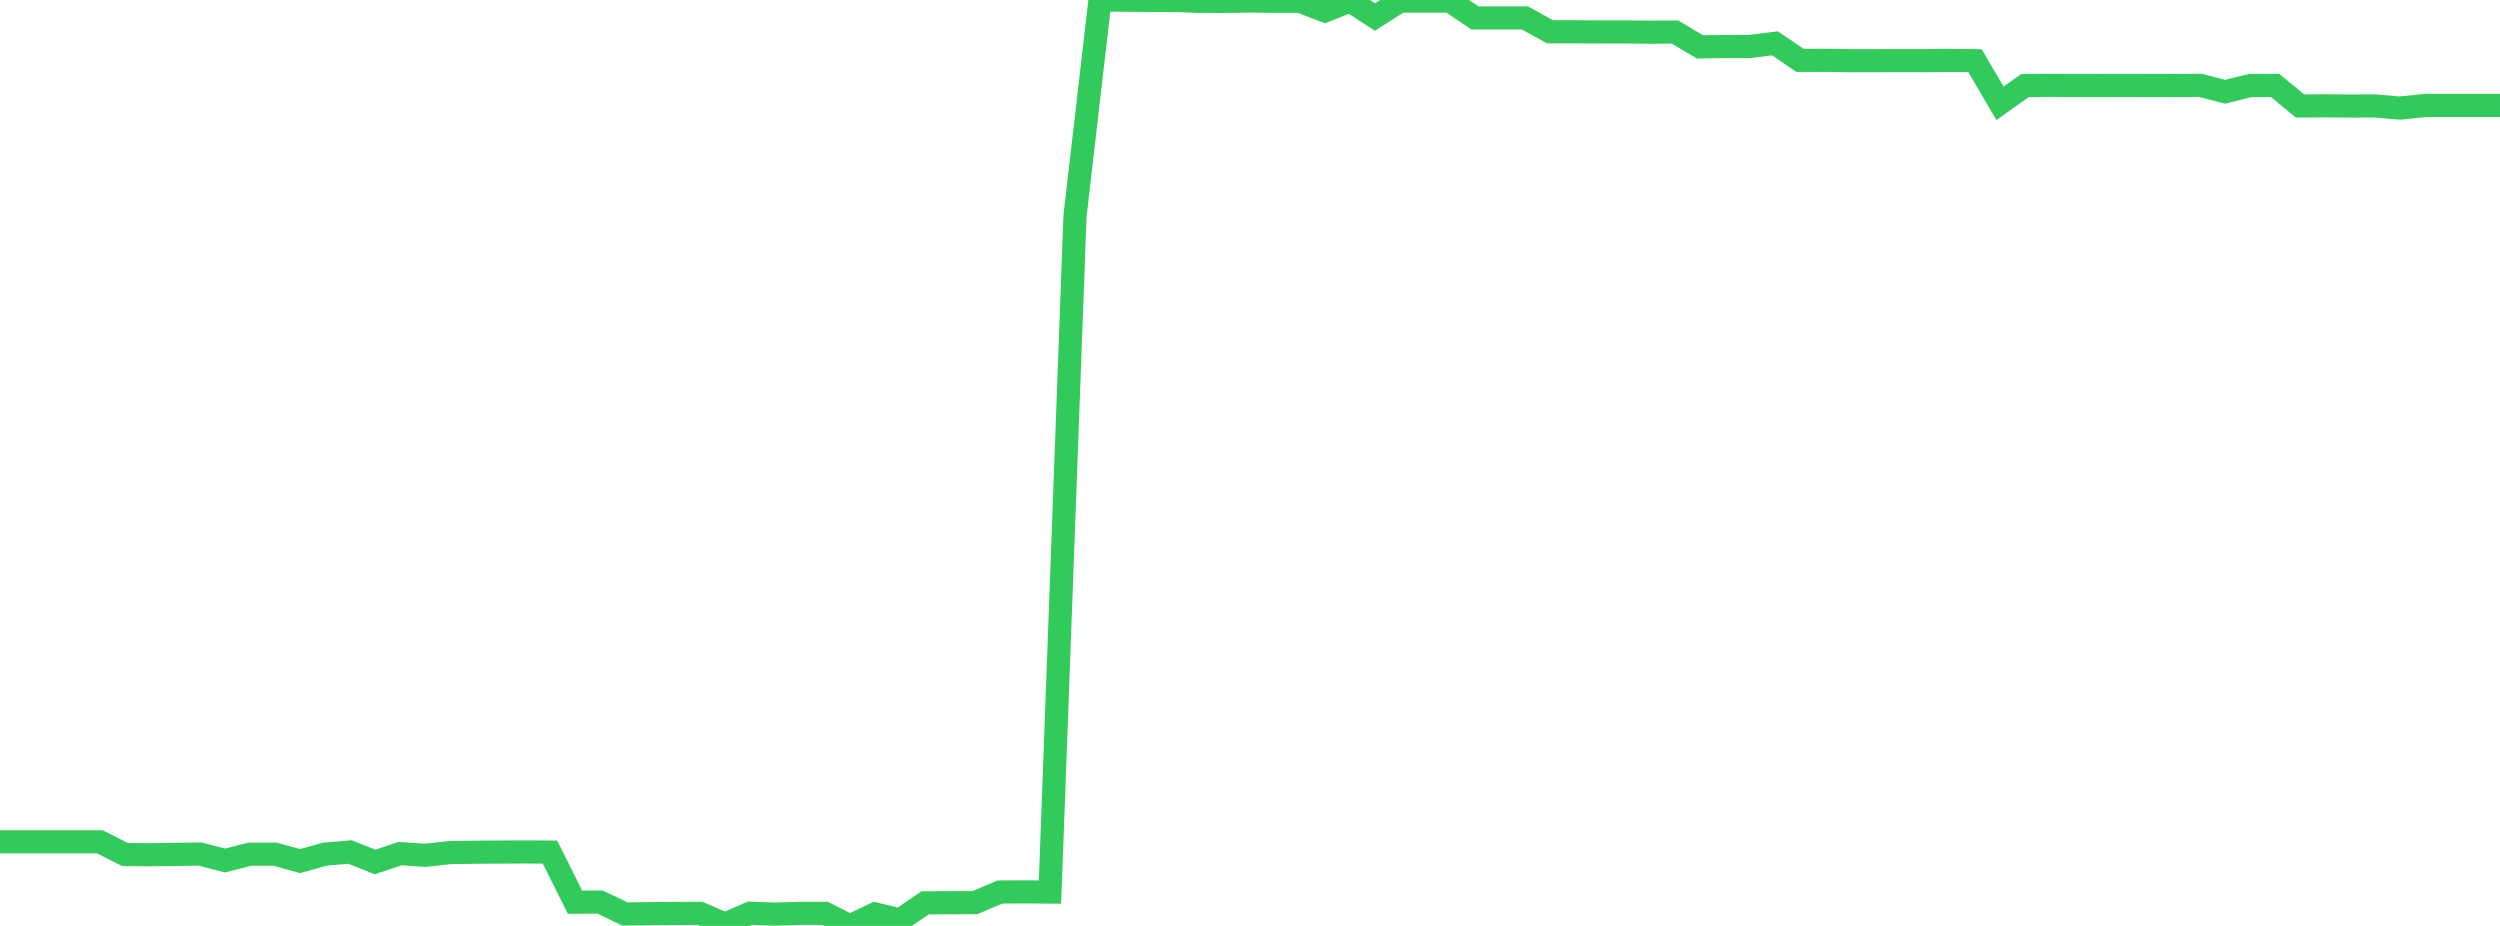 <?xml version="1.0" standalone="no"?>
<!DOCTYPE svg PUBLIC "-//W3C//DTD SVG 1.1//EN" "http://www.w3.org/Graphics/SVG/1.1/DTD/svg11.dtd">

<svg width="135" height="50" viewBox="0 0 135 50" preserveAspectRatio="none" 
  xmlns="http://www.w3.org/2000/svg"
  xmlns:xlink="http://www.w3.org/1999/xlink">


<polyline points="0.0, 45.46 1.35, 45.46 2.7, 45.46 4.05, 45.46 5.4, 45.46 6.75, 46.146 8.1, 46.155 9.45, 46.139 10.8, 46.119 12.15, 46.468 13.5, 46.124 14.85, 46.125 16.2, 46.499 17.55, 46.123 18.9, 46.008 20.25, 46.548 21.6, 46.094 22.95, 46.188 24.3, 46.039 25.65, 46.02 27.0, 46.011 28.35, 46.005 29.7, 46.012 31.05, 48.718 32.4, 48.712 33.75, 49.355 35.1, 49.338 36.45, 49.328 37.8, 49.32 39.15, 49.903 40.5, 49.315 41.85, 49.362 43.2, 49.323 44.55, 49.322 45.9, 50.0 47.25, 49.353 48.6, 49.681 49.95, 48.755 51.3, 48.746 52.65, 48.741 54.0, 48.169 55.35, 48.16 56.7, 48.171 58.05, 11.66 59.4, 0.0 60.75, 0.01 62.1, 0.022 63.45, 0.026 64.8, 0.074 66.15, 0.076 67.5, 0.053 68.85, 0.071 70.2, 0.071 71.55, 0.589 72.9, 0.044 74.25, 0.918 75.6, 0.06 76.95, 0.06 78.3, 0.058 79.65, 0.97 81.0, 0.969 82.35, 0.971 83.7, 1.715 85.05, 1.717 86.4, 1.724 87.75, 1.724 89.1, 1.739 90.45, 1.731 91.8, 2.532 93.15, 2.512 94.5, 2.508 95.85, 2.34 97.2, 3.26 98.55, 3.257 99.9, 3.279 101.25, 3.277 102.6, 3.273 103.95, 3.276 105.3, 3.261 106.65, 3.277 108.0, 5.579 109.35, 4.619 110.7, 4.609 112.05, 4.615 113.4, 4.616 114.75, 4.614 116.1, 4.616 117.45, 4.62 118.8, 4.606 120.15, 4.954 121.5, 4.619 122.85, 4.612 124.2, 5.723 125.55, 5.715 126.9, 5.725 128.25, 5.722 129.6, 5.836 130.95, 5.695 132.3, 5.694 133.65, 5.694 135.0, 5.693" fill="none" stroke="#32ca5b" stroke-width="1.25"/>

</svg>